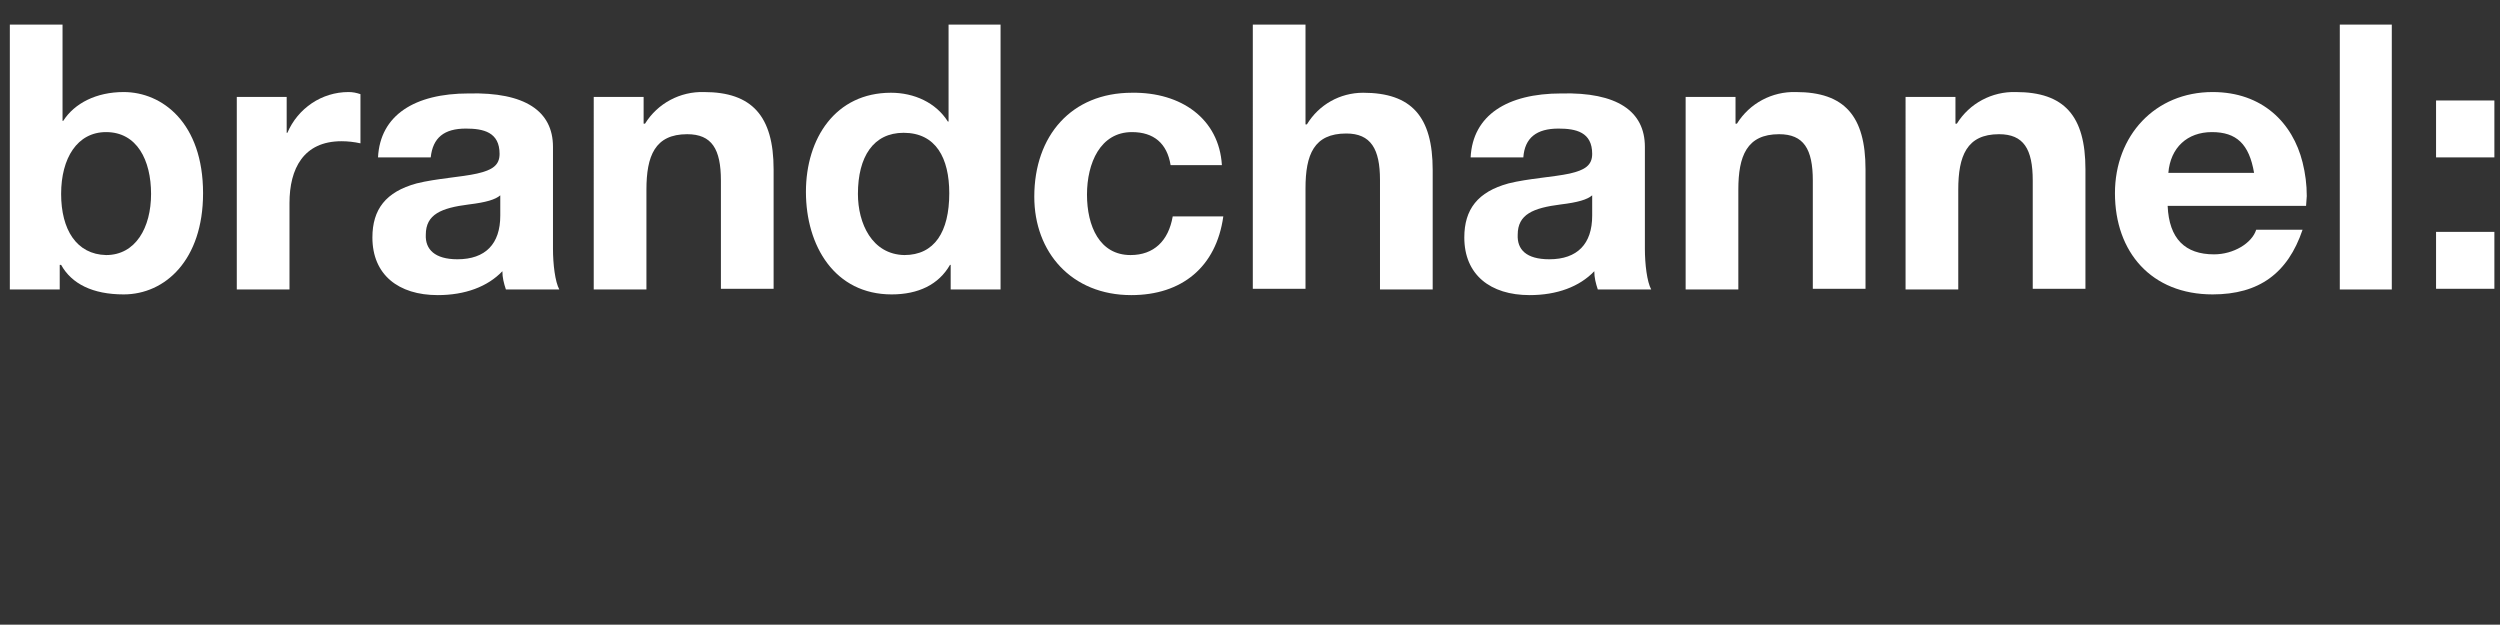 <?xml version="1.0" encoding="utf-8"?>
<!-- Generator: Adobe Illustrator 23.0.2, SVG Export Plug-In . SVG Version: 6.00 Build 0)  -->
<svg version="1.1" id="Capa_1" xmlns="http://www.w3.org/2000/svg" xmlns:xlink="http://www.w3.org/1999/xlink" x="0px" y="0px"
	 viewBox="0 0 355.8 88.9" style="enable-background:new 0 0 355.8 88.9;" xml:space="preserve">
<rect x="0" y="0" width="355.8" height="88.9" fill="#333333" stroke="none"/>
<style type="text/css">
	.st0{display:none;}
	.st1{display:inline;}
	.st2{fill:#FFFFFF;}
	.st3{fill-rule:evenodd;clip-rule:evenodd;fill:#FFFFFF;}
	.st4{display:inline;fill:#FFFFFF;}
</style>
<g class="st0">
	<g class="st1">
		<path class="st2" d="M21.9,15.9c2.1-3.5,5-5.2,9.1-5.2c6.2,0,10.4,4.7,10.4,11.3v19.7h-8V23.1c0-3.2-1.9-5.5-5.2-5.5
			c-3.5,0-6.1,2.8-6.1,6.9v17.1h-8V11.5h7.8L21.9,15.9z M202.2,15.9c2.1-3.5,5-5.2,9.1-5.2c6.2,0,10.4,4.7,10.4,11.3v19.7h-8V23.1
			c0-3.2-1.9-5.5-5.2-5.5c-3.5,0-6.1,2.8-6.1,6.9v17.1h-8V11.5h7.8L202.2,15.9z M61.3,26.6c0-8.9,6-15.9,15.2-15.9
			c9,0,14.3,6.4,14.3,15.9c0,0.8,0,1.4,0,2.2H69.2c0.6,4.6,2.8,7.5,7.3,7.5c2.6,0,4.9-1.4,6-3.7h7.7c-1.1,5.4-6,9.9-13.7,9.9
			C66.5,42.6,61.3,35.6,61.3,26.6z M69.3,23.3h13.5c-0.2-3.8-2.7-6.5-6.3-6.5C72.3,16.9,69.9,19.7,69.3,23.3L69.3,23.3z M153.5,16.7
			l0.2-0.4c1.8-3.4,3.9-5.2,7.4-5.2c0.6,0,1.3,0,1.9,0.2v7h-0.2c-5.2-0.5-9,2.2-9,8.6v14.7h-8V11.5h7.7L153.5,16.7z M182.2,38.5
			c-1.2,1.9-3.5,3.9-8.5,3.9c-6.2,0-10.6-3.1-10.6-9.1c0-6.6,5.2-8.9,12-9.9c5-0.7,7.1-1.1,7.1-3.4c0-2.2-1.5-3.6-4.8-3.6
			c-3.8,0-5.4,1.4-5.6,4.2h-7.1c0.2-5.3,4-9.9,12.8-9.9c9.1,0,12.7,4.1,12.7,11.1v15.3c0,2.3,0.4,3.9,1.1,4.5h-8
			C182.6,40.7,182.3,39.6,182.2,38.5L182.2,38.5z M182.3,31.1v-4.5c-1.4,0.8-3.4,1.3-5.4,1.8c-4.2,0.9-5.9,1.9-5.9,4.7
			c0,2.8,1.6,3.8,4.4,3.8C180,36.8,182.3,34,182.3,31.1L182.3,31.1z M1.5,3.4v38.3h8V3.4L1.5,3.4z M55.6,32.8V16.9h5.2v-5.4h-5.2
			V3.4h-7.9v8.1h-4.2v5.4h4.2v17.6c0,5.7,4.4,7.2,8.3,7.2c3.2,0,5-0.1,5-0.1v-5.9c0,0-1.4,0.1-2.4,0.1C56.8,35.8,55.6,35,55.6,32.8z
			 M130.1,10.7c-3.8,0-6.9,1.6-8.5,4.2V3.4h-8v38.3h7.7v-3.1c1.8,2.8,4.8,4,8.3,4c8.3,0,13.2-5.9,13.2-15.9S137.7,10.6,130.1,10.7z
			 M128.3,36c-4.7,0-6.9-3.7-6.9-9.2s1.9-9.6,6.9-9.6c4.5,0,6.4,3.9,6.4,9.5C134.7,32.4,132.4,36,128.3,36L128.3,36z M101.6,16.7
			l0.2-0.4c1.8-3.4,3.9-5.2,7.4-5.2c0.6,0,1.3,0,1.9,0.2v7h-0.2c-5.2-0.5-9,2.2-9,8.6v14.7h-8V11.5h7.7L101.6,16.7z M224.6,26.6
			c0,9.9,5,15.9,13.3,15.9c3.6,0,6.7-1.1,8.4-4v3.1h7.7V3.4h-8v11.5c-1.6-2.5-4.8-4.1-8.6-4.2C229.9,10.6,224.6,16.8,224.6,26.6
			L224.6,26.6z M232.7,26.6c0-5.6,2.1-9.5,6.5-9.5c5.1,0,7,4.1,7,9.6s-2.3,9.4-7,9.4C235.2,36.2,232.7,32.4,232.7,26.6L232.7,26.6z
			 M24.8,49.2v14.7H9.5V49.2h-8v38.3h8V70.9h15.3v16.6h8V49.2L24.8,49.2z M98.6,49.2v38.3h8V49.2L98.6,49.2z M121.5,78.6V62.7h5.2
			v-5.4h-5.2v-8.1h-7.9v8.1h-4.2v5.4h4.2v17.6c0,5.7,4.4,7.2,8.3,7.2c3.2,0,5-0.1,5-0.1v-5.9c0,0-1.4,0.1-2.4,0.1
			C122.8,81.6,121.5,80.8,121.5,78.6L121.5,78.6z M137.8,49.2H130v38.3h8V70.4c-0.1-3.7,2.7-6.7,6.4-6.8c0.1,0,0.2,0,0.3,0
			c3.3,0,5.2,2.2,5.2,5.4v18.5h8V67.9c0-6.6-4.2-11.3-10.4-11.3c-4.1,0-7.5,1.8-9.6,5.2L137.8,49.2z M35.8,72.3
			c0-8.9,6-15.9,15.2-15.9c9,0,14.3,6.4,14.3,15.9c0,0.8,0,1.4,0,2.2H43.7c0.6,4.6,2.8,7.5,7.3,7.5c2.6,0,4.9-1.4,6-3.7h7.7
			c-1.1,5.4-6,9.9-13.7,9.9C41,88.3,35.8,81.3,35.8,72.3z M43.8,69.1h13.5c-0.2-3.8-2.7-6.5-6.3-6.5C46.8,62.7,44.4,65.5,43.8,69.1
			L43.8,69.1z M86.6,84.2c-1.2,1.9-3.5,3.9-8.5,3.9c-6.2,0-10.6-3.1-10.6-9.1c0-6.6,5.2-8.9,12-9.9c5-0.7,7.1-1.1,7.1-3.4
			c0-2.2-1.5-3.6-4.8-3.6c-3.8,0-5.4,1.4-5.6,4.2H69c0.2-5.3,4-9.9,12.8-9.9c9.1,0,12.8,4.1,12.8,11.1V83c0,2.3,0.4,3.9,1.1,4.5h-8
			C87,86.5,86.7,85.4,86.6,84.2L86.6,84.2z M86.7,76.8v-4.5c-1.4,0.8-3.4,1.3-5.4,1.8c-4.2,0.9-5.9,1.9-5.9,4.7s1.6,3.8,4.4,3.8
			C84.4,82.6,86.7,79.8,86.7,76.8L86.7,76.8z"/>
	</g>
</g>
<g class="st0">
	<g class="st1">
		<polygon class="st3" points="31.2,43 31.2,2.4 25,2.4 25,19.7 7.6,19.7 7.6,2.4 1.4,2.4 1.4,43 7.6,43 7.6,25.3 25,25.3 25,43 		
			"/>
		<polygon class="st3" points="115.4,43 100.9,20.1 115.4,2.4 107.9,2.4 89.9,24.6 89.9,2.4 83.8,2.4 83.8,43 89.9,43 89.9,33 
			96.8,24.8 108.2,43 		"/>
		<polygon class="st3" points="155.4,43 155.4,2.4 149.2,2.4 137.6,27.7 125.7,2.4 119.6,2.4 119.6,43 125.7,43 125.7,15.9 
			135.3,35.6 139.9,35.6 149.2,15.9 149.2,43 		"/>
		<polygon class="st3" points="75.4,43 75.4,2.4 69.2,2.4 57.6,27.7 45.8,2.4 39.6,2.4 39.6,43 45.8,43 45.8,15.9 55.3,35.6 
			59.9,35.6 69.2,15.9 69.2,43 		"/>
	</g>
</g>
<g class="st0">
	<path class="st4" d="M183.7,34.5c-2.6,3.3-5.6,4.4-7.9,4.4c-1.3,0-2.6-0.3-3.7-0.9c-1.2-0.7-2.2-1.6-3-2.8
		c-0.9-1.4-1.5-2.8-1.9-4.4c-0.4-1.8-0.7-3.7-0.6-5.5c0-2.2,0.2-4.4,0.7-6.5c1.9-7.6,9.6-7.6,11.5-4.8c0.1,0.4-0.6,2.4-0.6,4
		c0,0.7,0.6,2.7,3.7,2.8c3,0.1,3.1-2.5,3.2-3.2c0.1-1-0.1-2-0.5-2.9c-0.4-1-1.1-1.8-2-2.5c-1-0.8-2.1-1.3-3.3-1.7
		c-1.5-0.4-3-0.6-4.6-0.6c-2.1,0-4.2,0.4-6.2,1.3c-1.8,0.8-3.4,2-4.7,3.5c-1.3,1.5-2.3,3.2-3,5.1c-0.7,1.9-1.1,4-1.1,6
		c0,2.2,0.3,4.4,0.9,6.5c0.5,1.9,1.5,3.6,2.7,5.1c1.2,1.5,2.8,2.6,4.6,3.4c2,0.8,4.2,1.3,6.4,1.2c2.6,0,5.2-0.8,7.3-2.3
		c1.5-1.1,2.9-2.4,4-3.9L183.7,34.5z"/>
	<path class="st4" d="M25.8,34.3c-2.6,3.4-5.7,4.5-8,4.5c-1.3,0-2.6-0.3-3.8-1c-1.2-0.7-2.3-1.7-3-2.8c-0.9-1.4-1.5-2.9-1.9-4.5
		c-0.5-1.8-0.7-3.7-0.7-5.6c0-2.2,0.2-4.4,0.7-6.6c1.9-7.8,9.8-7.8,11.7-4.9c0.1,0.4-0.7,2.5-0.6,4.1c0,0.7,0.7,2.8,3.8,2.9
		c3,0.1,3.2-2.5,3.3-3.3c0.1-1-0.1-2-0.5-2.9c-0.5-1-1.1-1.9-2-2.5c-1-0.8-2.1-1.4-3.3-1.7c-1.5-0.4-3.1-0.7-4.7-0.6
		c-2.2,0-4.4,0.4-6.4,1.3c-1.8,0.8-3.5,2.1-4.8,3.6c-1.3,1.5-2.3,3.3-3,5.2c-0.7,2-1.1,4-1.1,6.1c0,2.2,0.3,4.5,0.9,6.6
		c0.6,1.9,1.5,3.7,2.8,5.2C6.4,38.8,8,40,9.8,40.8c2.1,0.9,4.3,1.3,6.5,1.2c2.7,0,5.3-0.8,7.5-2.4c1.6-1.1,2.9-2.4,4.1-4L25.8,34.3z
		"/>
	<rect x="1.5" y="49.7" class="st4" width="62.9" height="12.6"/>
	<path class="st4" d="M85.4,28.5c-0.4-1.1-1.1-2-1.9-2.8c-2.7-2.6-6-3.6-8.9-4.5c-3.7-1.1-5.9-1.9-5.9-5.3c0-1.9,2.1-3.7,5-3.7
		c3.8,0,8.4,2.5,9.1,6.6v0.1h1.7v-8.4h-2.7c0,0-0.2,0.6-0.4,1.4c-1.1-0.8-3.2-2.6-7.3-2.6l0,0c-1.5-0.1-2.9,0.1-4.3,0.6
		c-1.2,0.4-2.3,1.1-3.3,1.9c-0.9,0.8-1.6,1.8-2.1,2.9c-0.5,1.1-0.7,2.4-0.7,3.6c0,1.3,0.3,2.7,0.8,3.9c2.1,4.3,6.2,5.5,9.8,6.6
		c3.5,1.1,6.5,2,6.5,5.5c0,2.4-3.1,4.3-6.7,4.3c-4.5,0-8.2-2.9-9.7-7.8v-0.1H63v10.8h2.8l0.8-3.2l0.1,0.2c0.3,0.4,0.7,0.8,1.1,1.1
		c0.4,0.3,0.8,0.6,1.3,0.9c1.7,1,3.6,1.5,5.5,1.5c4,0,8.9-1.7,10.7-5.7c0.6-1.3,0.9-2.7,0.9-4.1C86.2,31,85.9,29.7,85.4,28.5z"/>
	<path class="st4" d="M152.4,21.5c0-7.7-3.6-10.9-10.2-11.6c-0.6,0-1.3-0.1-2-0.1c-2.6,0-5.1,0.7-7.3,2.1c-1,0.6-1.8,1.4-2.5,2.3
		c-0.6,0.8-1,1.8-1,2.8c0,0.9,0.2,1.7,0.7,2.4c0.1,0.2,0.2,0.3,0.4,0.5c0.6,0.4,1.2,0.6,2,0.6c1,0.1,2.1-0.3,2.9-0.9
		c0.6-0.5,1-1.2,1-2c0-1.6-0.5-2.6-0.6-3.9c1-1.4,9.9-5.2,9.9,6.6V22c-0.7,0.3-1.5,0.6-2.3,0.9c-0.9,0.3-1.9,0.7-3,1
		c-2,0.6-4,1.4-6,2.3c-0.8,0.3-1.7,0.7-2.5,1.2c-0.8,0.4-1.5,1-2.1,1.6c-0.6,0.7-1.1,1.5-1.5,2.4c-0.4,1.1-0.6,2.3-0.6,3.5
		c-0.1,2,0.7,3.9,2.1,5.2c1.4,1.3,3.3,2,5.7,2c1.9,0,3.8-0.4,5.6-1.2h0c1.7-0.9,3.2-2.1,4.5-3.6l0.1,0v3.6c0,0.4,0.3,0.7,0.7,0.7h10
		v-2l-2.3-0.3c-1.2-0.1-1.7-0.4-1.7-1.3L152.4,21.5z M134.2,33.8c0-6.4,9.7-8.7,11.4-9.3v9.8C144.4,36.8,134.2,42.3,134.2,33.8
		L134.2,33.8z"/>
	<path class="st4" d="M213.5,34.5c-2.5,3.1-5.6,4.4-7.6,4.4c-1.6,0-3.2-0.4-4.6-1.1c-1.2-0.6-2.3-1.6-3-2.8
		c-0.9-1.5-1.5-3.1-1.8-4.7c-0.4-2-0.5-4-0.5-6v-0.7H216v-0.6c0-1.7-0.2-3.3-0.7-4.9c-0.4-1.5-1.1-2.9-2.1-4.1
		c-1.1-1.2-2.4-2.2-3.9-2.8c-1.9-0.7-3.9-1.1-5.9-1c-2.1,0-4.1,0.4-6,1.3c-1.7,0.9-3.2,2.1-4.5,3.5c-1.2,1.5-2.2,3.2-2.8,5.1
		c-0.6,1.9-0.9,3.9-0.9,5.9c0,2.1,0.3,4.3,0.9,6.3c0.6,1.9,1.5,3.7,2.7,5.2c1.2,1.5,2.8,2.7,4.6,3.5c2.1,0.9,4.4,1.3,6.6,1.3
		c2.6,0.1,5.1-0.7,7.3-2.2c1.6-1.1,3-2.5,4.2-4L213.5,34.5z M203.3,12c5.6,0,6.1,7.7,6.1,8.8h-13.5C196.4,13.6,201.2,12,203.3,12
		L203.3,12z"/>
	<path class="st4" d="M121.5,19.2c-1.8-5.6-7-9.3-12.8-9.3c-5.3,0-7.3,2.8-7.7,3.2l-0.2-0.1v-2.7H90.1v2l2.3,0.2
		c1.4,0.2,1.7,0.4,1.7,1.8V52c0,1.4-0.3,1.7-1.7,1.8l-2.3,0.3v2h14.7v-2l-2.3-0.3c-1.2-0.1-1.6-0.3-1.7-1.3V38.8h0.3
		c4.8,6,17.5,3.4,20.5-6.2c0.7-2,1-4.2,1-6.3C122.6,23.8,122.2,21.4,121.5,19.2z M100.8,18c2.4-6.8,14.9-8.8,14.9,8.1
		c0,16.1-12.8,14.5-14.9,7.6V18z"/>
</g>
<g>
	<path class="st2" d="M8.9,3.5v13.7H9c1.6-2.5,4.7-4.1,8.6-4.1c5.5,0,11.3,4.4,11.3,14.4c0,9.5-5.4,14.4-11.3,14.4
		c-4.4,0-7.4-1.5-8.9-4.2H8.5v3.5H1.4V3.5H8.9z M15.1,36.3c4.2,0,6.4-3.9,6.4-8.7s-2-8.8-6.4-8.8c-4.1,0-6.4,3.7-6.4,8.8
		S10.9,36.2,15.1,36.3L15.1,36.3z"/>
	<path class="st2" d="M51.3,13.4v7c-0.9-0.2-1.8-0.3-2.7-0.3c-5.4,0-7.4,3.9-7.4,8.8v12.3h-7.5V13.8h7.1v5.1h0.1
		c1.5-3.5,4.9-5.8,8.7-5.8C50.2,13.1,50.7,13.2,51.3,13.4z"/>
	<path class="st2" d="M78.7,20.9v14.5c0,2.2,0.3,4.7,0.9,5.8H72c-0.3-0.9-0.5-1.7-0.5-2.6c-2.1,2.2-5.3,3.4-9.2,3.4
		c-5.6,0-9.3-2.9-9.3-8.2c0-4,1.9-6.5,6.3-7.7c2.8-0.7,6.4-0.9,8.6-1.4c2.2-0.5,3.2-1.2,3.2-2.8c0-3.1-2.3-3.6-4.8-3.6
		c-3.1,0-4.7,1.3-5,4.1h-7.5c0.3-6,5.2-9.1,12.9-9.1C74.7,13.1,78.7,15.8,78.7,20.9z M65.1,36.9c4,0,6.1-2.2,6.1-6.2v-2.9
		c-0.7,0.6-2,1-4.5,1.3c-3.9,0.5-6.1,1.4-6.1,4.3C60.5,35.5,61.9,36.9,65.1,36.9z"/>
	<path class="st2" d="M110.1,24.1v17h-7.5V25.7c0-4.5-1.3-6.6-4.8-6.6c-4.6,0-5.8,3.1-5.8,7.9v14.2h-7.5V13.8h7.1v3.8h0.2
		c1.8-2.9,5-4.6,8.4-4.5C107,13.1,110.1,16.5,110.1,24.1z"/>
	<path class="st2" d="M142.4,3.5v37.7h-7.1v-3.5h-0.1c-1.6,2.8-4.5,4.2-8.3,4.2c-8.1,0-12.2-6.9-12.2-14.6c0-7.6,4.2-14.1,12.1-14.1
		c3.3,0,6.4,1.4,8.1,4.1h0.1V3.5H142.4z M128.7,36.3c4.3,0,6.4-3.3,6.4-8.8c0-5-1.9-8.6-6.5-8.6c-4.3,0-6.5,3.4-6.5,8.7
		C122.1,31.8,124.1,36.2,128.7,36.3L128.7,36.3z"/>
	<path class="st2" d="M173.9,23.5h-7.3c-0.5-3.1-2.4-4.7-5.5-4.7c-4.5,0-6.4,4.4-6.4,8.9s1.8,8.6,6.2,8.6c3.3,0,5.4-2,6-5.5h7.2
		c-1,7.2-5.9,11.2-13.1,11.2c-8.5,0-13.8-6.1-13.8-14c0-8.7,5.3-14.8,13.9-14.8C168.1,13.1,173.5,16.9,173.9,23.5z"/>
	<path class="st2" d="M185.8,3.5v14.2h0.2c1.7-2.8,4.7-4.5,8-4.5c6.9,0,9.9,3.4,9.9,11v17h-7.5V25.6c0-4.4-1.3-6.6-4.8-6.6
		c-4.6,0-5.8,3-5.8,7.8v14.3h-7.5V3.5H185.8z"/>
	<path class="st2" d="M234.1,20.9v14.5c0,2.2,0.3,4.7,0.9,5.8h-7.6c-0.3-0.9-0.5-1.7-0.5-2.6c-2.1,2.2-5.3,3.4-9.2,3.4
		c-5.6,0-9.3-2.9-9.3-8.2c0-4,1.9-6.5,6.3-7.7c2.8-0.7,6.4-0.9,8.7-1.4c2.2-0.5,3.2-1.2,3.2-2.8c0-3.1-2.3-3.6-4.8-3.6
		c-3.1,0-4.8,1.3-5,4.1h-7.5c0.3-6,5.2-9.1,12.9-9.1C230.1,13.1,234.1,15.8,234.1,20.9z M220.5,36.9c4,0,6.1-2.2,6.1-6.2v-2.9
		c-0.7,0.6-2,1-4.5,1.3c-3.9,0.5-6.1,1.4-6.1,4.3C215.9,35.5,217.2,36.9,220.5,36.9L220.5,36.9z"/>
	<path class="st2" d="M265.5,24.1v17H258V25.7c0-4.5-1.3-6.6-4.8-6.6c-4.6,0-5.8,3.1-5.8,7.9v14.2h-7.5V13.8h7.1v3.8h0.2
		c1.8-2.9,5-4.6,8.4-4.5C262.5,13.1,265.5,16.5,265.5,24.1z"/>
	<path class="st2" d="M296.8,24.1v17h-7.5V25.7c0-4.5-1.3-6.6-4.8-6.6c-4.6,0-5.8,3.1-5.8,7.9v14.2h-7.5V13.8h7.1v3.8h0.2
		c1.8-2.9,5-4.6,8.4-4.5C293.8,13.1,296.8,16.5,296.8,24.1z"/>
	<path class="st2" d="M327.7,23.1c0.4,1.6,0.6,3.2,0.6,4.8l-0.1,1.4h-19.7c0.2,4.7,2.5,6.9,6.6,6.9c2.8,0,5.4-1.6,6-3.5h6.6
		c-2.1,6.2-6.2,9.2-12.8,9.2c-8.7,0-13.9-6-13.9-14.4c0-8.2,5.7-14.4,13.9-14.4C322,13.1,326.3,17.5,327.7,23.1z M320.8,24.6
		c-0.7-4.1-2.5-5.8-6-5.8s-5.9,2.2-6.2,5.8H320.8z"/>
	<path class="st2" d="M340.4,3.5v37.7H333V3.5H340.4z"/>
	<path class="st2" d="M355,14.3v8.1h-8.3v-8.1H355z M355,33v8.1h-8.3V33H355z"/>
</g>
</svg>
